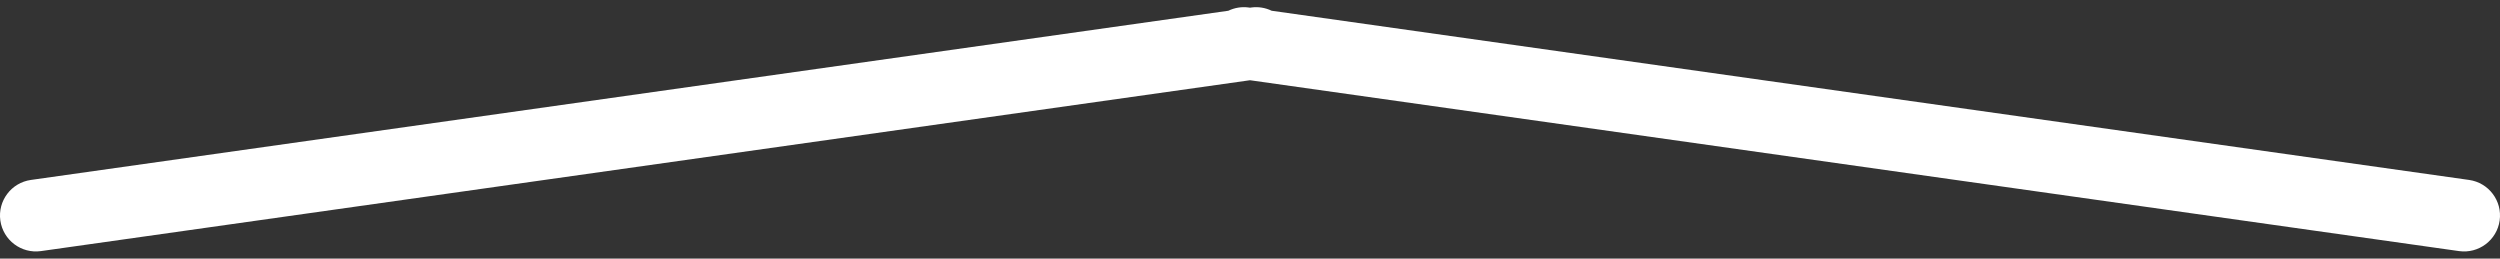 <svg width="174" height="18" viewBox="0 0 174 18" fill="none" xmlns="http://www.w3.org/2000/svg">
<rect x="0" y="0" width="174" height="18" fill="#333333" stroke="none"/>
<path d="M87.073 0.524C87.582 0.452 88.076 0.54 88.507 0.748L171.85 12.524C173.217 12.717 174.169 13.982 173.976 15.35C173.782 16.717 172.517 17.669 171.15 17.476L87 5.584L2.85 17.476C1.483 17.669 0.218 16.717 0.024 15.35C-0.169 13.982 0.783 12.717 2.15 12.524L85.492 0.748C85.923 0.54 86.418 0.452 86.927 0.524L87 0.535L87.073 0.524Z" fill="white"/>
</svg>
